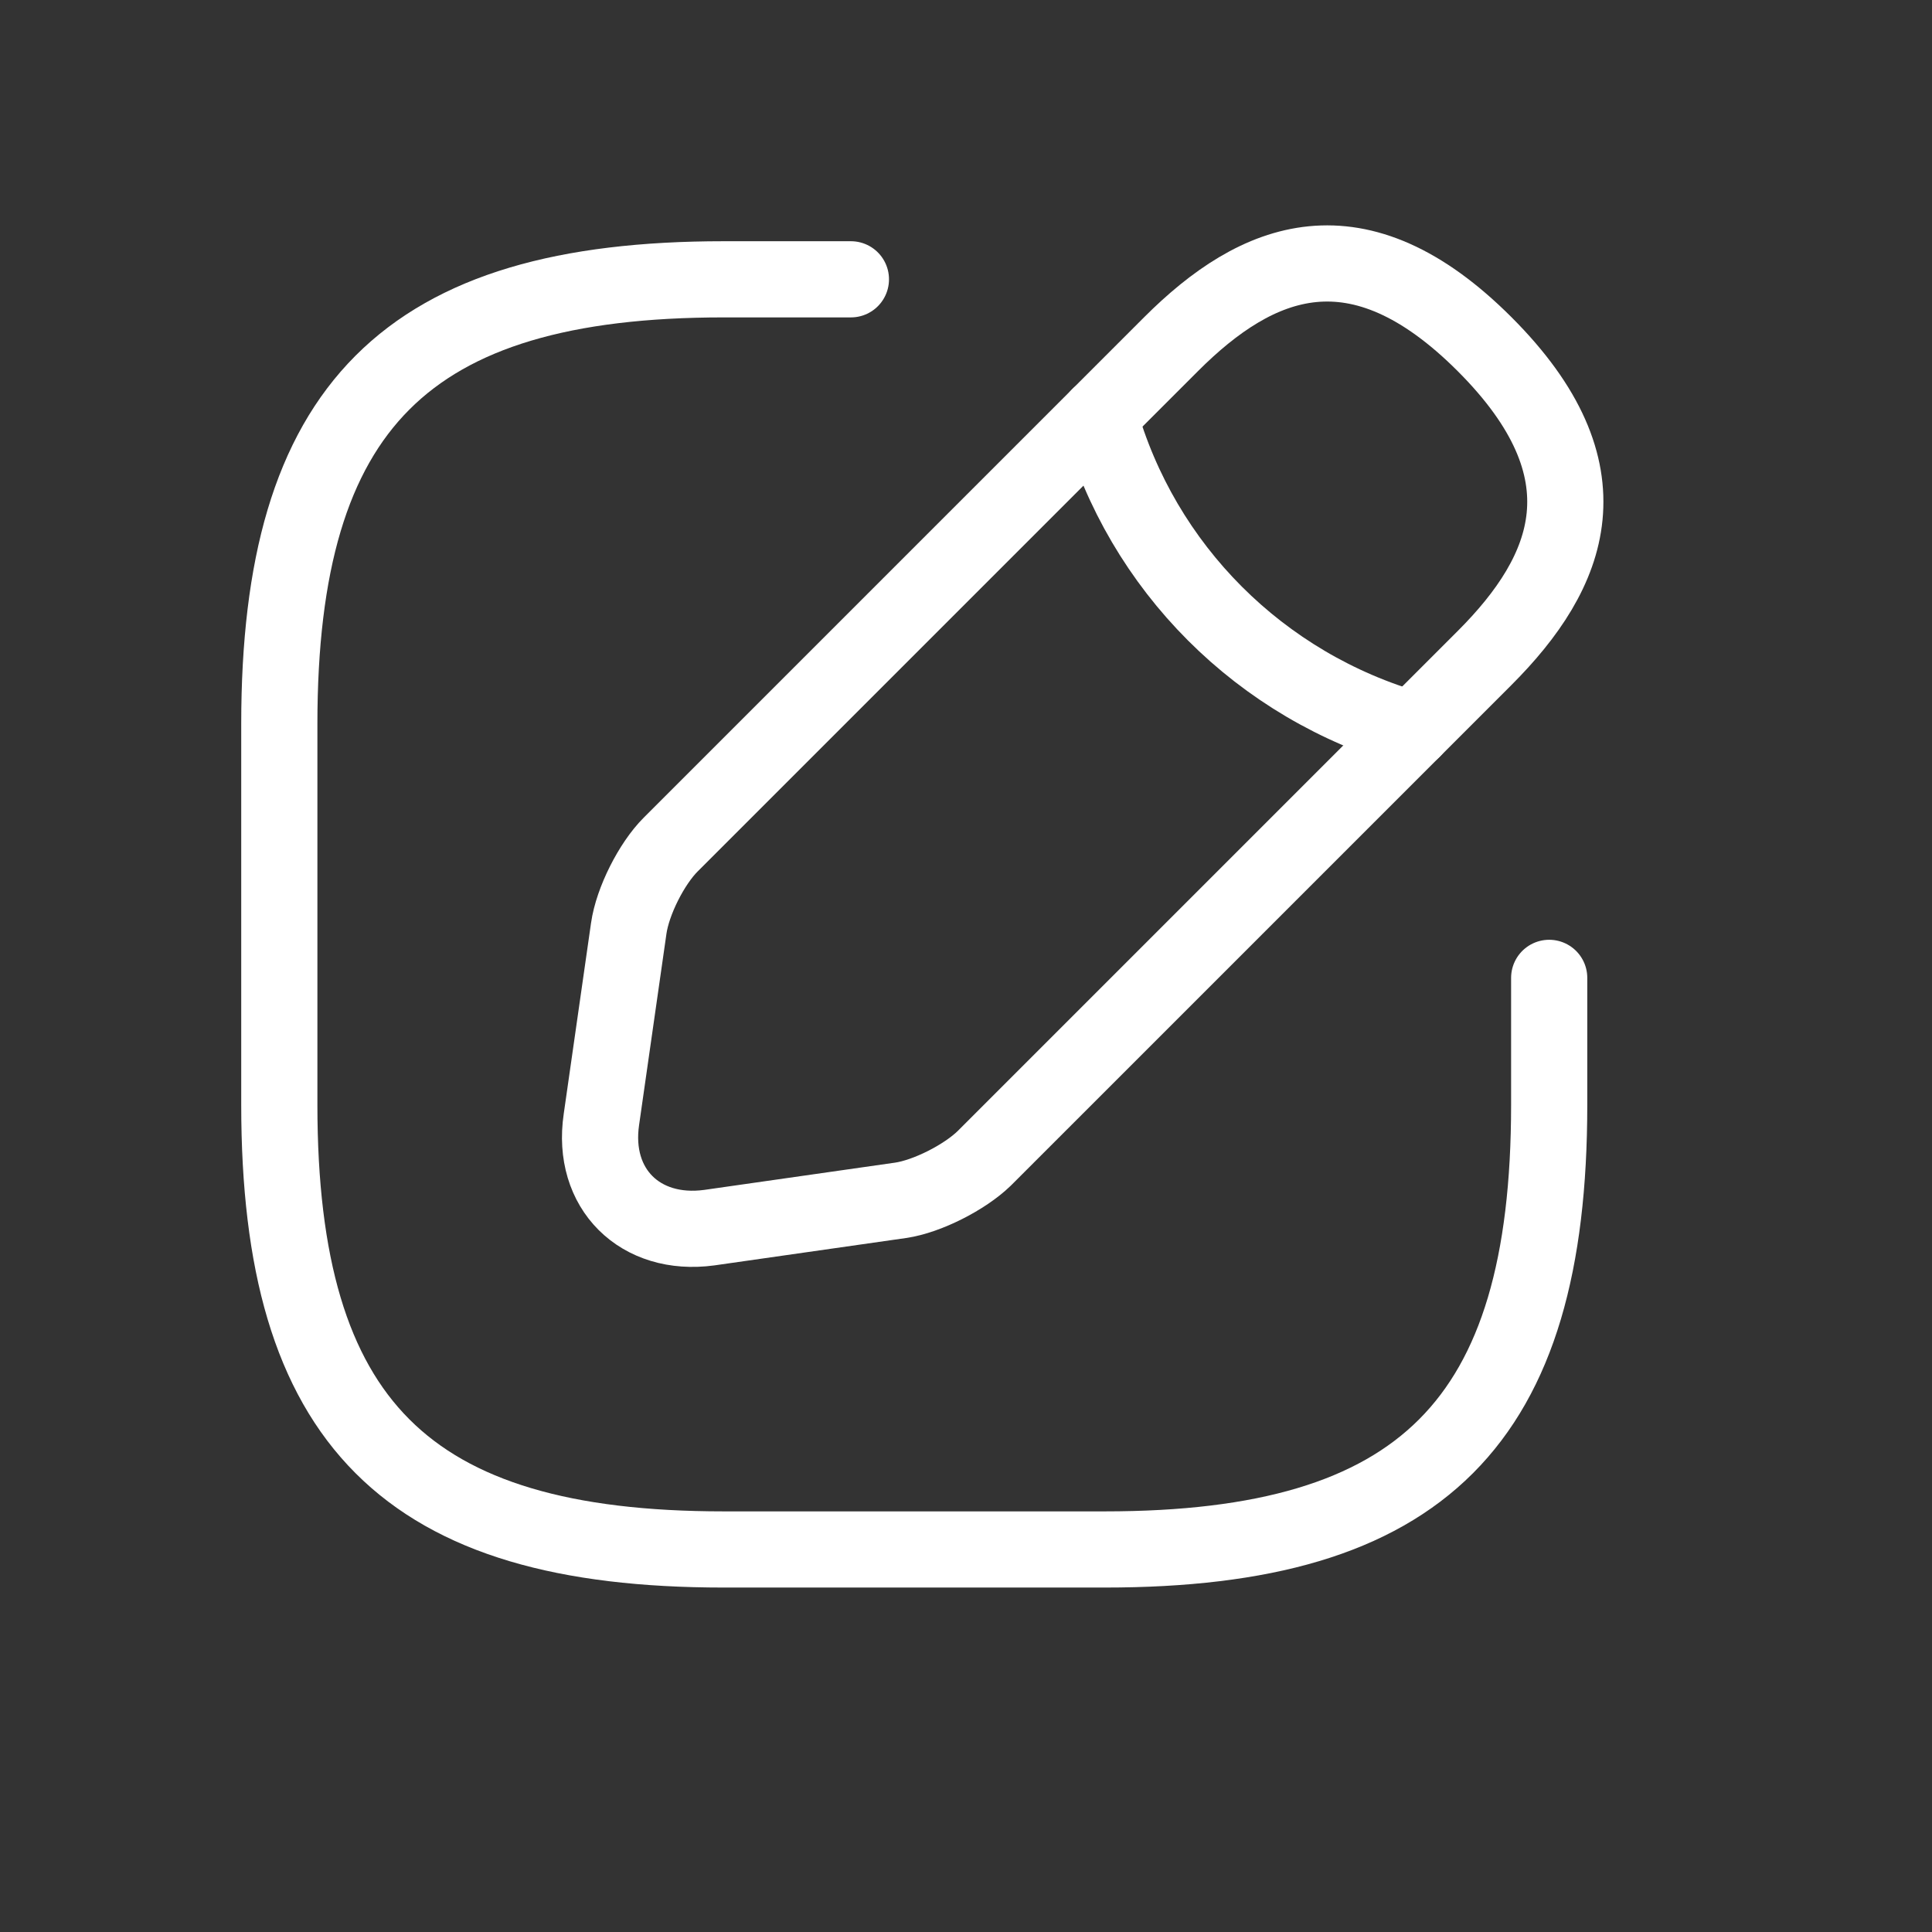 <?xml version="1.0" encoding="utf-8"?>
<svg xmlns="http://www.w3.org/2000/svg" fill="none" height="100%" overflow="visible" preserveAspectRatio="none" style="display: block;" viewBox="0 0 7 7" width="100%">
<rect x="0" y="0" width="7" height="7" fill="#333333" stroke="none"/>
<g id="vuesax/linear/edit">
<g id="vuesax/linear/edit_2">
<g id="edit">
<path d="M3.083 1.012H2.622C1.472 1.012 1.012 1.473 1.012 2.623V4.003C1.012 5.154 1.472 5.614 2.622 5.614H4.003C5.153 5.614 5.613 5.154 5.613 4.003V3.543" id="Vector" stroke="white" stroke-linecap="round" stroke-linejoin="round" stroke-width="0.276"/>
<path d="M4.243 1.247L2.43 3.06C2.361 3.129 2.292 3.265 2.278 3.364L2.179 4.056C2.142 4.307 2.319 4.482 2.57 4.448L3.263 4.349C3.359 4.335 3.495 4.266 3.566 4.197L5.379 2.384C5.692 2.071 5.839 1.707 5.379 1.247C4.919 0.787 4.556 0.934 4.243 1.247Z" id="Vector_2" stroke="white" stroke-linecap="round" stroke-linejoin="round" stroke-miterlimit="10" stroke-width="0.276"/>
<path d="M3.983 1.507C4.137 2.057 4.567 2.487 5.119 2.644" id="Vector_3" stroke="white" stroke-linecap="round" stroke-linejoin="round" stroke-miterlimit="10" stroke-width="0.276"/>
<g id="Vector_4" opacity="0">
</g>
</g>
</g>
</g>
</svg>